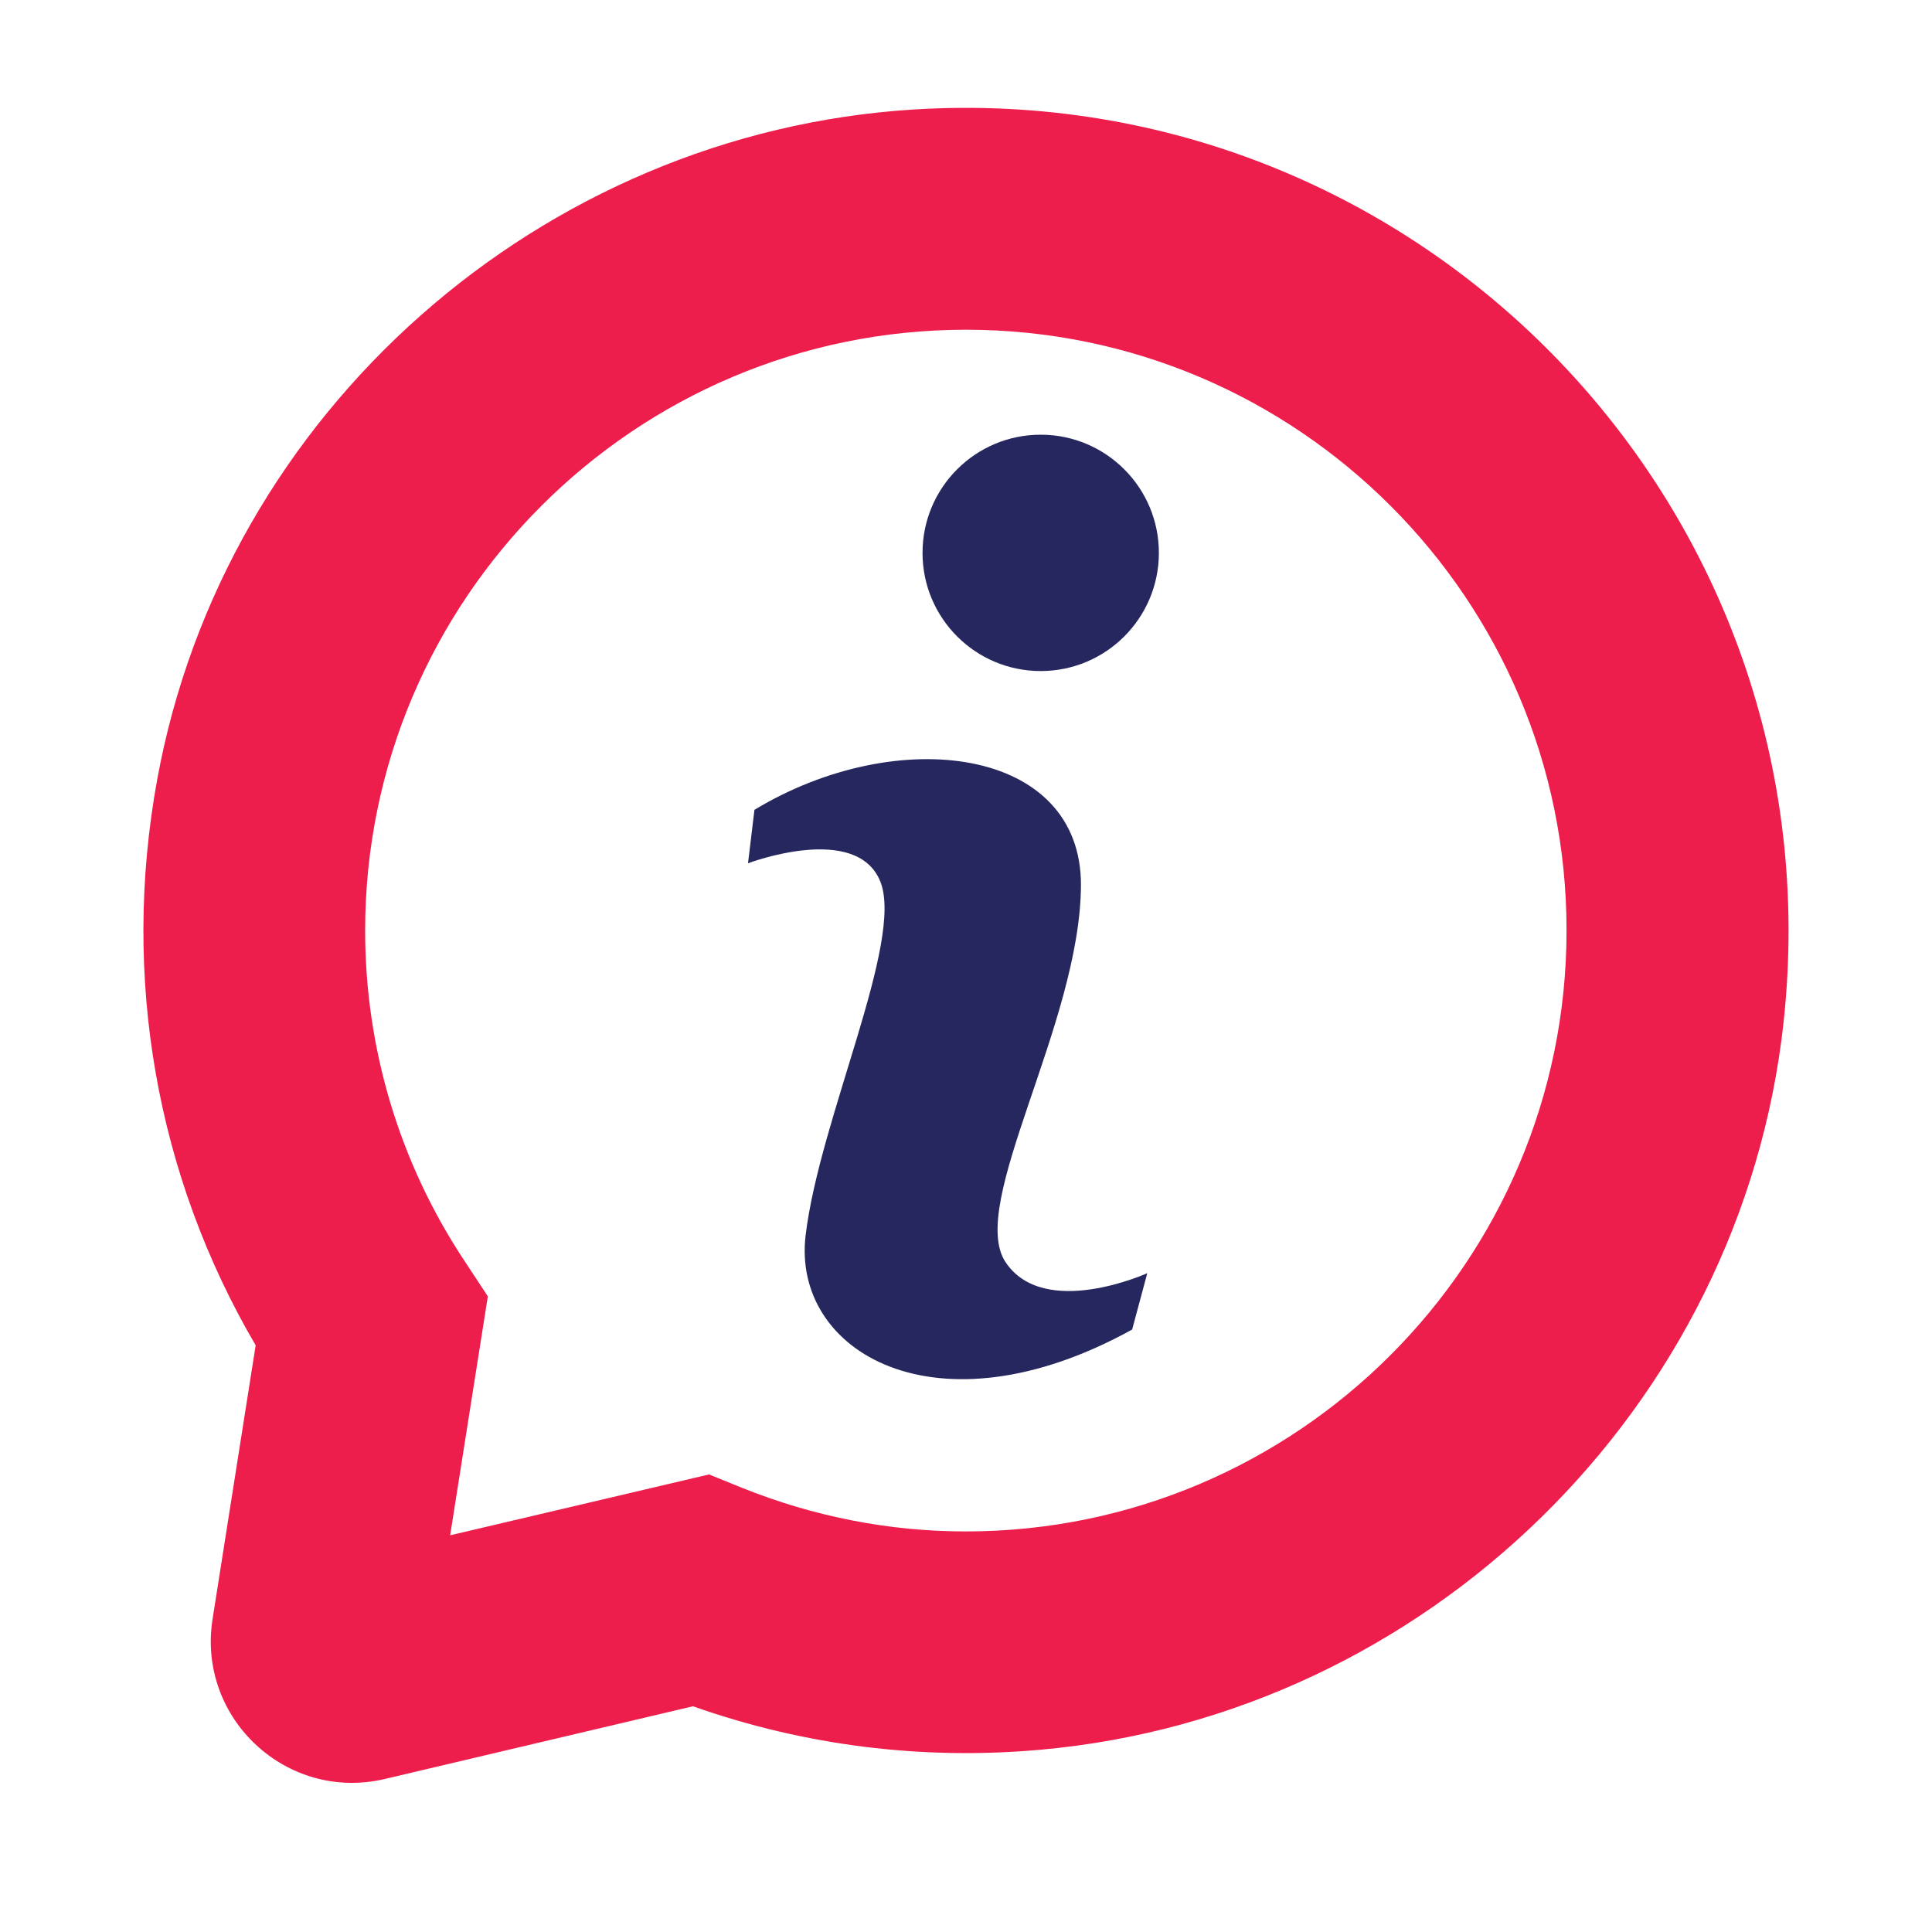 <svg enable-background="new 0 0 60 60" viewBox="0 0 60 60" xmlns="http://www.w3.org/2000/svg"><path d="m23.23 26.81s3.37-1.28 4.11.57-1.89 7.38-2.32 10.98c-.44 3.61 4.04 6.3 10.14 2.93l.47-1.75s-3.2 1.45-4.4-.34 2.31-7.38 2.34-11.69-5.69-5.05-10.14-2.36z" fill="#272760"/><circle cx="32.32" cy="17.17" fill="#272760" r="3.67"/><path d="m6.6 50.29 1.34-8.51c-3.07-5.24-4.18-11.41-3.06-17.56 2.08-11.43 11.92-20.1 23.5-20.82 15.77-.98 28.74 12.44 27.01 28.35-1.3 11.96-11.09 21.52-23.08 22.59-3.69.33-7.33-.13-10.79-1.35l-9.58 2.26c-3.03.71-5.82-1.88-5.34-4.96zm23.4-40.05c-10.29 0-18.66 8.37-18.66 18.66 0 3.65 1.06 7.2 3.08 10.25l.73 1.11-1.17 7.42 8.04-1.89 1.01.41c2.24.9 4.58 1.36 6.96 1.36 10.29 0 18.66-8.37 18.66-18.66.01-10.29-8.36-18.66-18.65-18.66z" fill="#ee1e4c"/></svg>